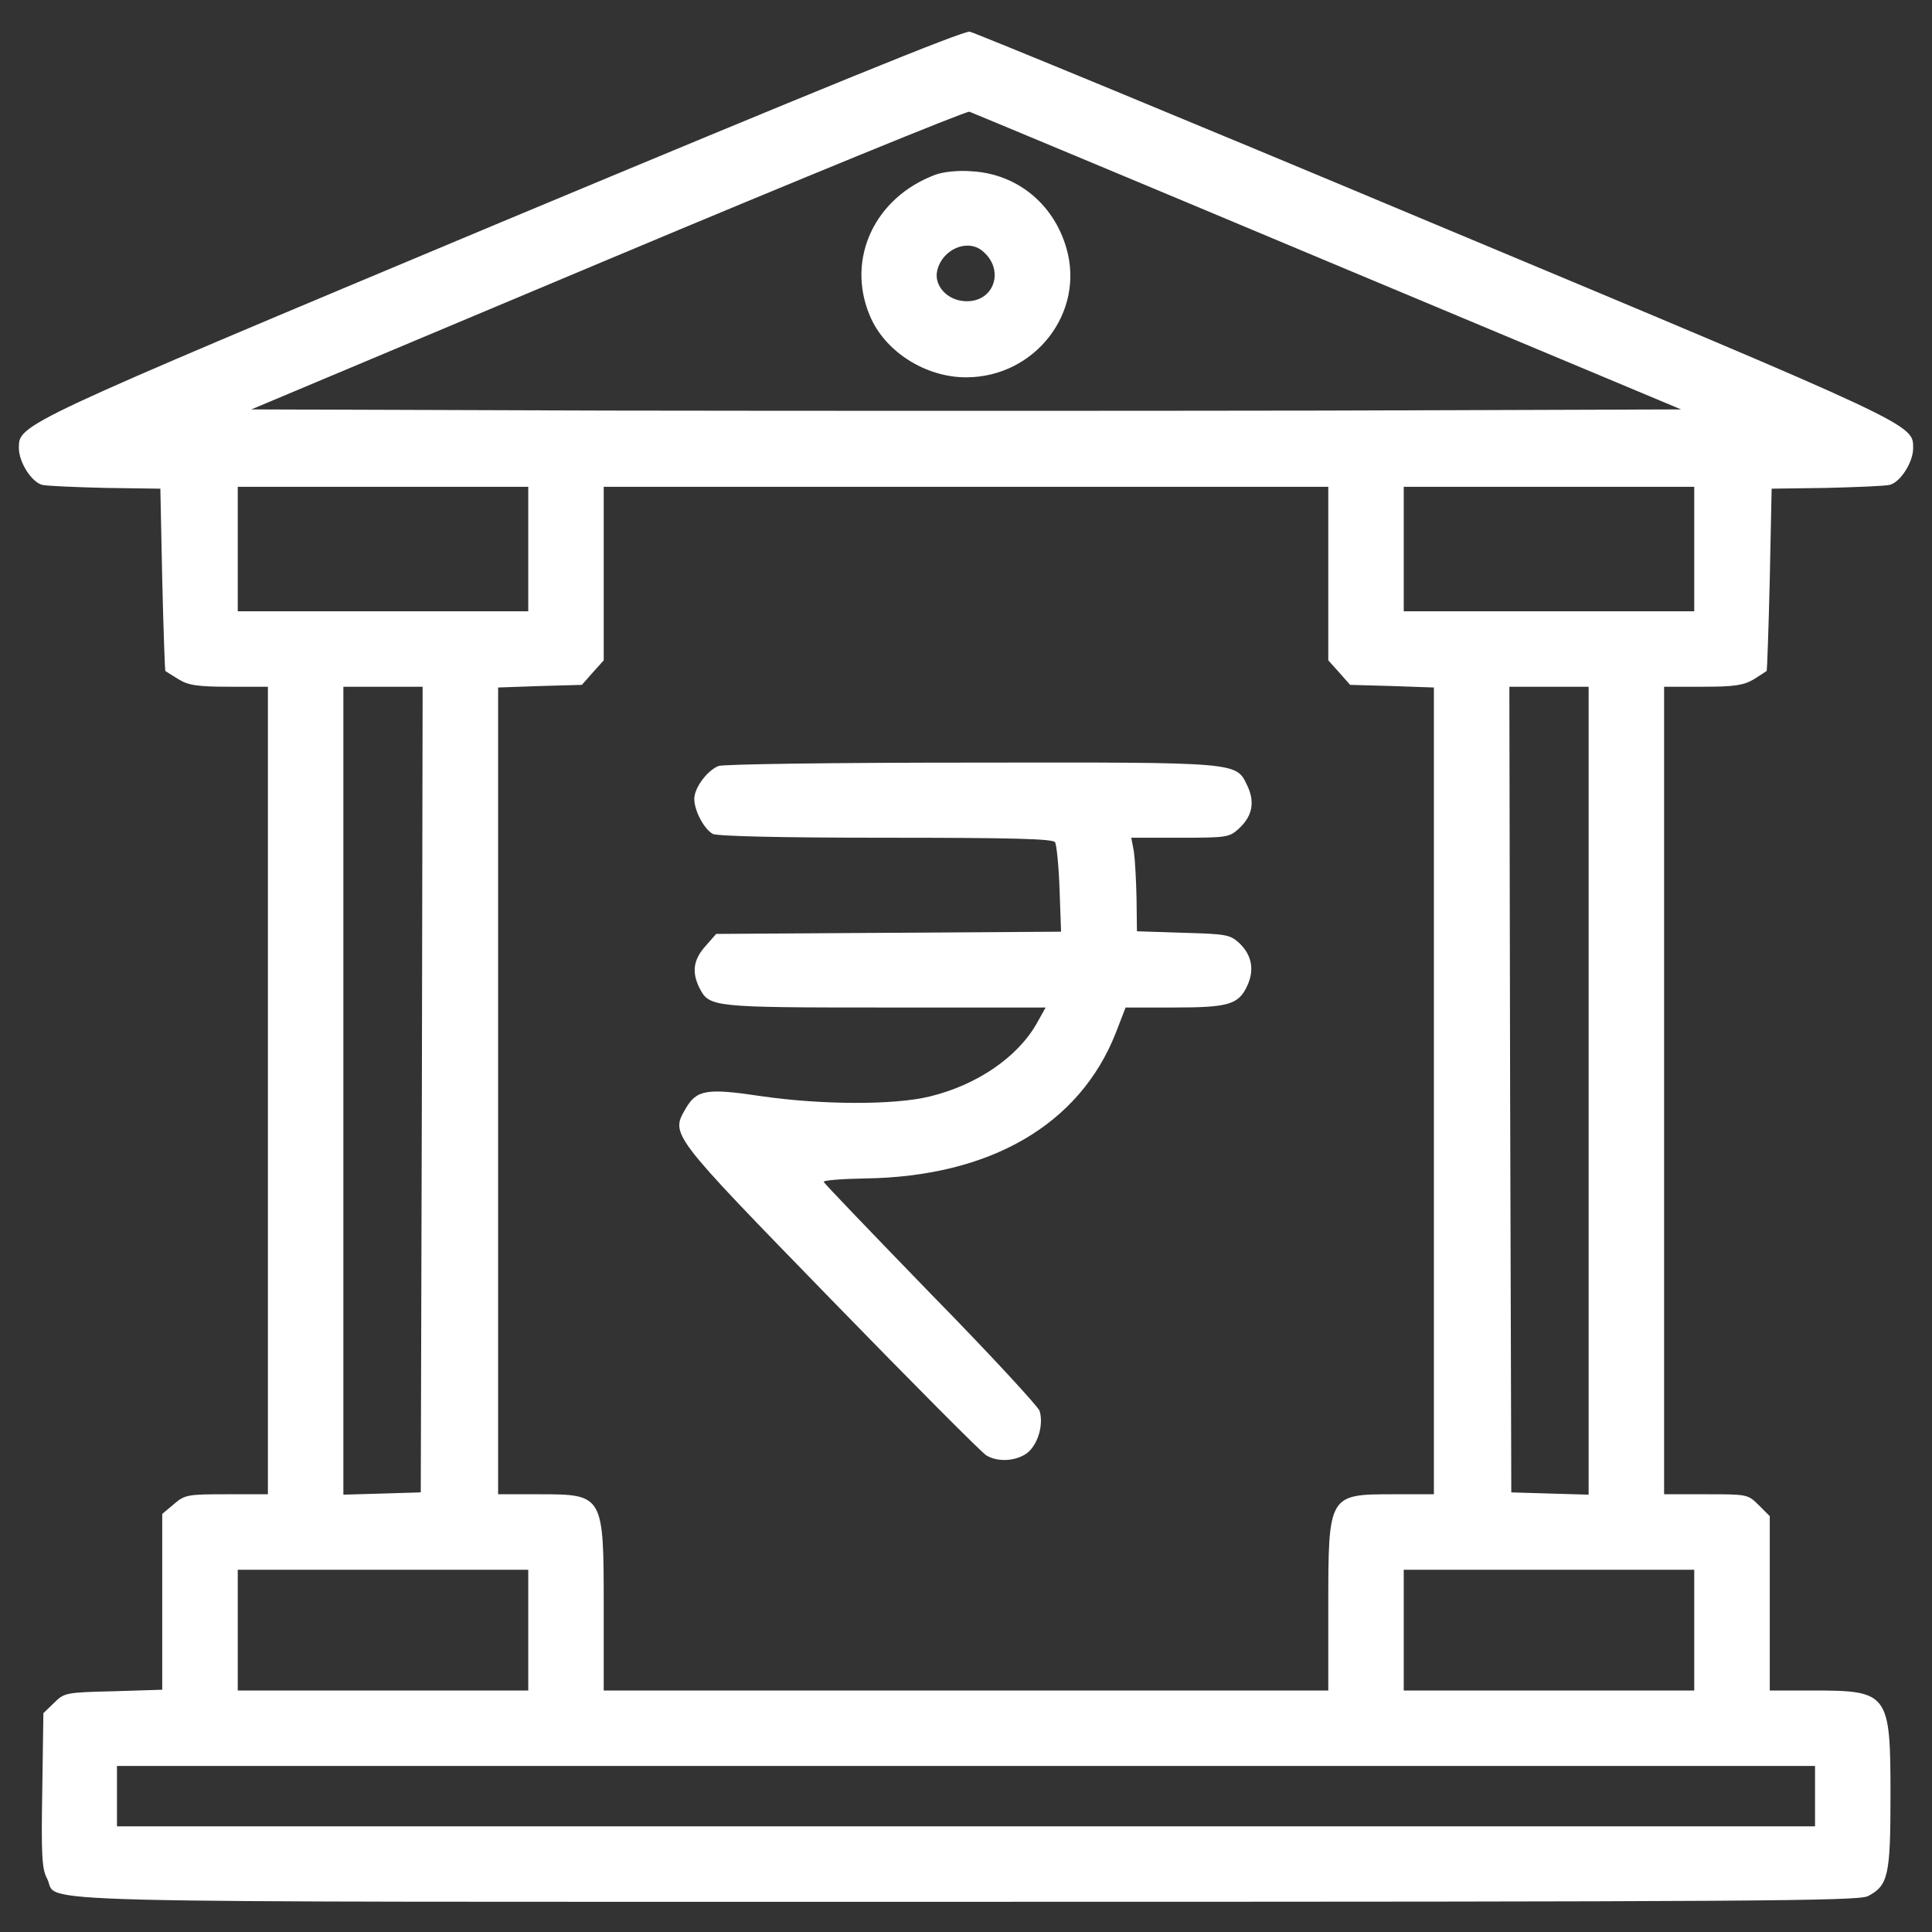 <svg width="33" height="33" viewBox="0 0 33 33" fill="none" xmlns="http://www.w3.org/2000/svg">
<rect x="0" y="0" width="33" height="33" fill="#333333" stroke="none"/>
<path d="M8.572 3.79C0.309 7.251 0.322 7.245 0.322 7.651C0.322 7.896 0.541 8.237 0.722 8.282C0.806 8.302 1.289 8.321 1.805 8.334L2.739 8.347L2.771 9.894C2.791 10.744 2.817 11.447 2.823 11.46C2.829 11.466 2.933 11.531 3.049 11.602C3.216 11.705 3.371 11.73 3.919 11.73H4.576V18.627V25.523H3.874C3.21 25.523 3.158 25.53 2.971 25.691L2.771 25.859V27.36V28.862L1.934 28.888C1.121 28.907 1.096 28.914 0.922 29.088L0.741 29.262L0.722 30.583C0.703 31.679 0.715 31.93 0.806 32.091C1.025 32.517 -0.258 32.484 16.5 32.484C29.977 32.484 31.737 32.471 31.904 32.388C32.252 32.207 32.291 32.04 32.291 30.667C32.291 28.92 32.259 28.875 30.963 28.875H30.229V27.386V25.897L30.042 25.71C29.855 25.523 29.842 25.523 29.139 25.523H28.424V18.627V11.73H29.088C29.629 11.73 29.784 11.705 29.958 11.602C30.067 11.531 30.171 11.466 30.177 11.46C30.183 11.447 30.209 10.744 30.229 9.894L30.261 8.347L31.195 8.334C31.711 8.321 32.194 8.302 32.278 8.282C32.459 8.237 32.678 7.896 32.678 7.657C32.678 7.245 32.768 7.283 24.524 3.835C20.238 2.037 16.655 0.561 16.564 0.541C16.455 0.522 14.019 1.515 8.572 3.79ZM22.681 4.467L28.714 6.993L22.61 7.013C19.246 7.019 13.754 7.019 10.396 7.013L4.293 6.993L10.383 4.434C13.729 3.029 16.506 1.895 16.558 1.908C16.61 1.927 19.362 3.074 22.681 4.467ZM9.023 9.378V10.441H6.542H4.061V9.378V8.315H6.542H9.023V9.378ZM22.688 9.797V11.279L22.874 11.486L23.061 11.698L23.777 11.718L24.492 11.743V18.633V25.523H23.809C22.688 25.523 22.688 25.523 22.688 27.457V28.875H16.5H10.312V27.457C10.312 25.523 10.312 25.523 9.191 25.523H8.508V18.633V11.743L9.223 11.718L9.939 11.698L10.126 11.486L10.312 11.279V9.797V8.315H16.5H22.688V9.797ZM28.939 9.378V10.441H26.458H23.977V9.378V8.315H26.458H28.939V9.378ZM7.206 18.608L7.187 25.491L6.529 25.511L5.865 25.53V18.627V11.73H6.542H7.219L7.206 18.608ZM27.135 18.627V25.53L26.477 25.511L25.814 25.491L25.794 18.608L25.781 11.73H26.458H27.135V18.627ZM9.023 27.844V28.875H6.542H4.061V27.844V26.813H6.542H9.023V27.844ZM28.939 27.844V28.875H26.458H23.977V27.844V26.813H26.458H28.939V27.844ZM31.002 30.68V31.195H16.5H1.998V30.68V30.164H16.5H31.002V30.68Z" fill="white"/>
<path d="M15.978 2.984C14.94 3.371 14.45 4.421 14.856 5.388C15.108 6.001 15.804 6.445 16.5 6.445C17.679 6.445 18.537 5.337 18.214 4.235C17.995 3.48 17.37 2.971 16.603 2.926C16.371 2.907 16.12 2.933 15.978 2.984ZM16.764 4.273C17.183 4.596 16.983 5.188 16.461 5.143C16.165 5.118 15.946 4.866 16.01 4.615C16.094 4.267 16.506 4.08 16.764 4.273Z" fill="white"/>
<path d="M12.272 13.084C12.078 13.162 11.859 13.458 11.859 13.645C11.859 13.851 12.027 14.161 12.175 14.244C12.259 14.283 13.316 14.309 15.14 14.309C17.299 14.309 17.989 14.328 18.021 14.386C18.047 14.431 18.085 14.792 18.098 15.192L18.124 15.914L15.179 15.933L12.233 15.952L12.046 16.165C11.84 16.397 11.814 16.61 11.95 16.881C12.117 17.203 12.175 17.209 15.121 17.209H17.86L17.712 17.474C17.383 18.06 16.68 18.537 15.875 18.73C15.269 18.878 14.025 18.872 13.007 18.724C12.066 18.582 11.898 18.614 11.711 18.937C11.453 19.381 11.44 19.362 14.192 22.191C15.578 23.616 16.771 24.815 16.848 24.86C17.054 24.982 17.363 24.956 17.55 24.815C17.731 24.666 17.828 24.331 17.757 24.099C17.731 24.022 16.893 23.113 15.894 22.095C14.901 21.07 14.076 20.213 14.07 20.187C14.057 20.161 14.379 20.135 14.779 20.129C16.912 20.097 18.44 19.214 19.059 17.641L19.226 17.209H20.051C20.986 17.209 21.153 17.158 21.302 16.842C21.43 16.571 21.385 16.313 21.166 16.107C21.012 15.965 20.941 15.952 20.212 15.933L19.42 15.907L19.413 15.353C19.407 15.044 19.387 14.683 19.368 14.547L19.323 14.309H20.161C20.954 14.309 20.999 14.302 21.16 14.154C21.392 13.941 21.437 13.703 21.308 13.426C21.108 13.013 21.218 13.02 16.584 13.026C14.289 13.026 12.343 13.052 12.272 13.084Z" fill="white"/>
</svg>
